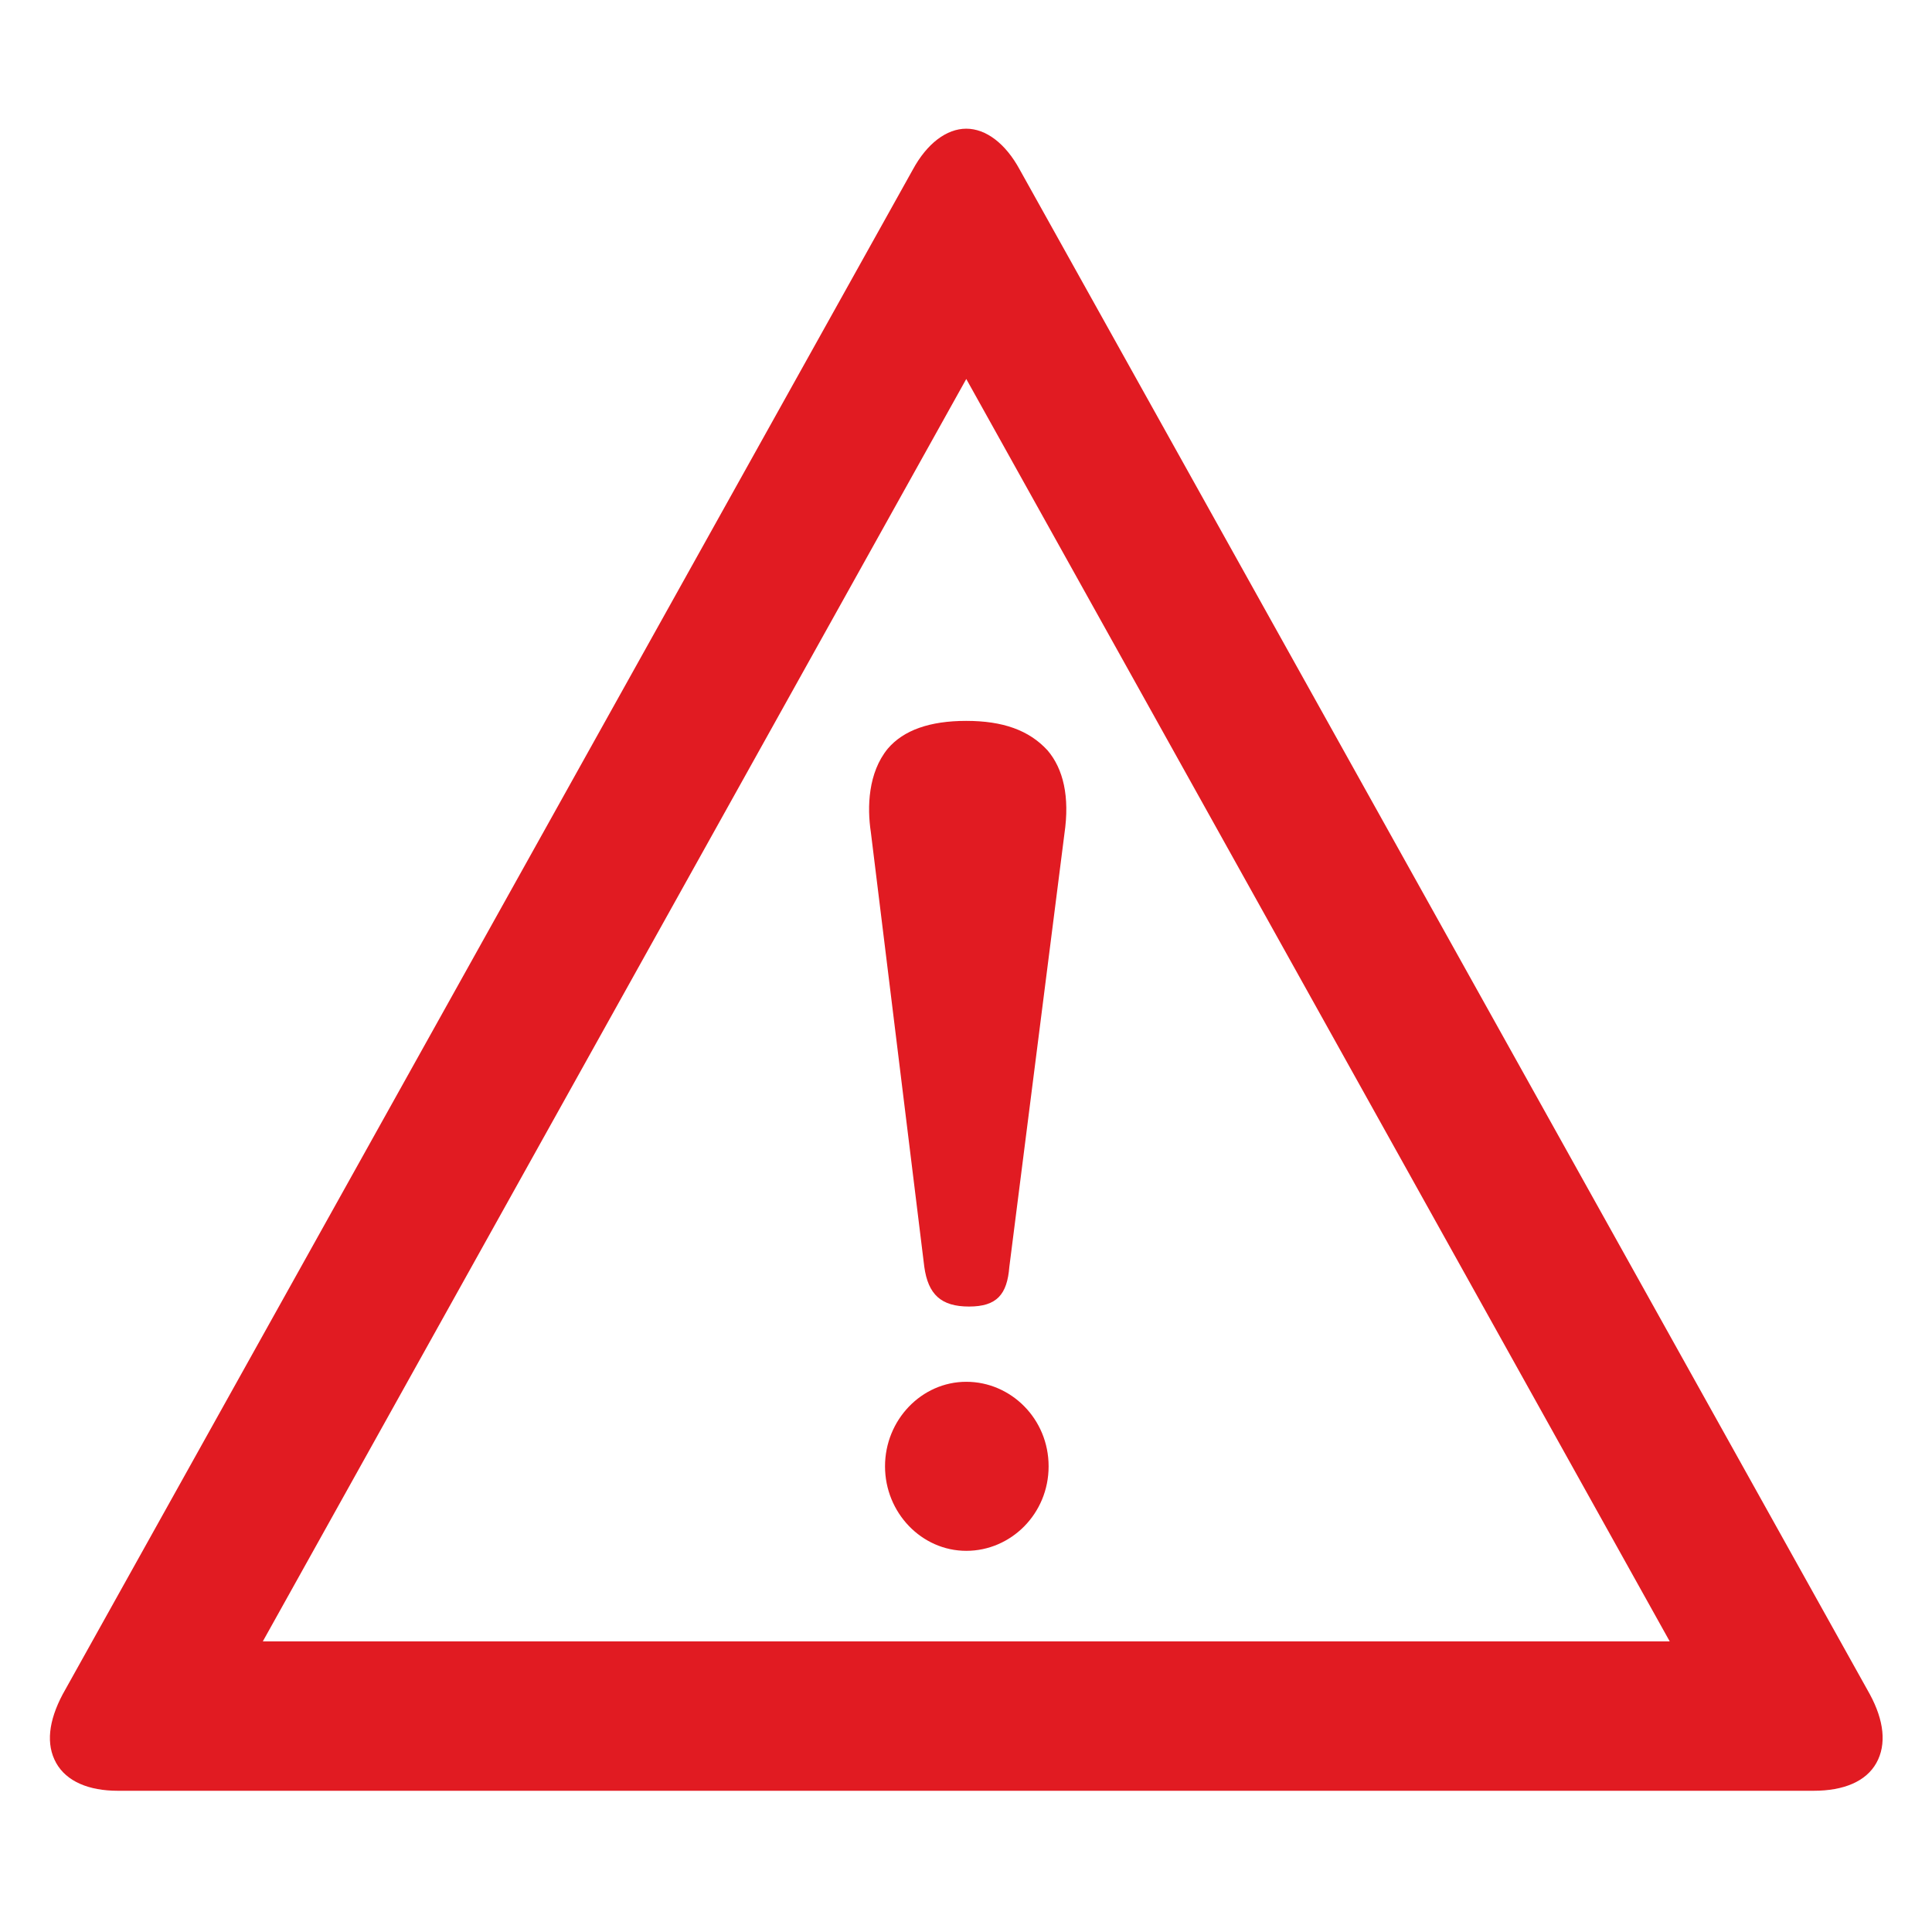 <svg viewBox="0 0 354.3 354.3" xmlns="http://www.w3.org/2000/svg"><g fill="#e11b22"><path d="m177.2 23.6c-3.6 0-7.2 2.7-9.8 7.5l-155.9 279.6c-2.6 4.9-3.1 9.2-1.2 12.6s6 5.1 11.3 5.1h311c5.5 0 9.6-1.7 11.5-5.1s1.4-7.8-1.2-12.6l-155.9-279.6c-2.6-4.8-6.2-7.5-9.8-7.5zm129 277.4h-258l129-231.5z"/><path d="m177.2 132.2c-6.7 0-11.5 1.7-14.4 5.1-3.6 4.4-3.8 10.7-3.1 15.3l9.8 79.7c.7 5.1 3.1 7.3 8.2 7.3s7-2.2 7.4-7.3l10.1-79.4c1-6.8-.2-11.9-3.1-15.3-3.4-3.7-8.2-5.4-14.9-5.4z"/><path d="m177.2 253.4c-8.2 0-14.9 7-14.9 15.5s6.7 15.5 14.9 15.5 15.1-6.8 15.1-15.5-6.9-15.5-15.1-15.5z"/></g></svg>